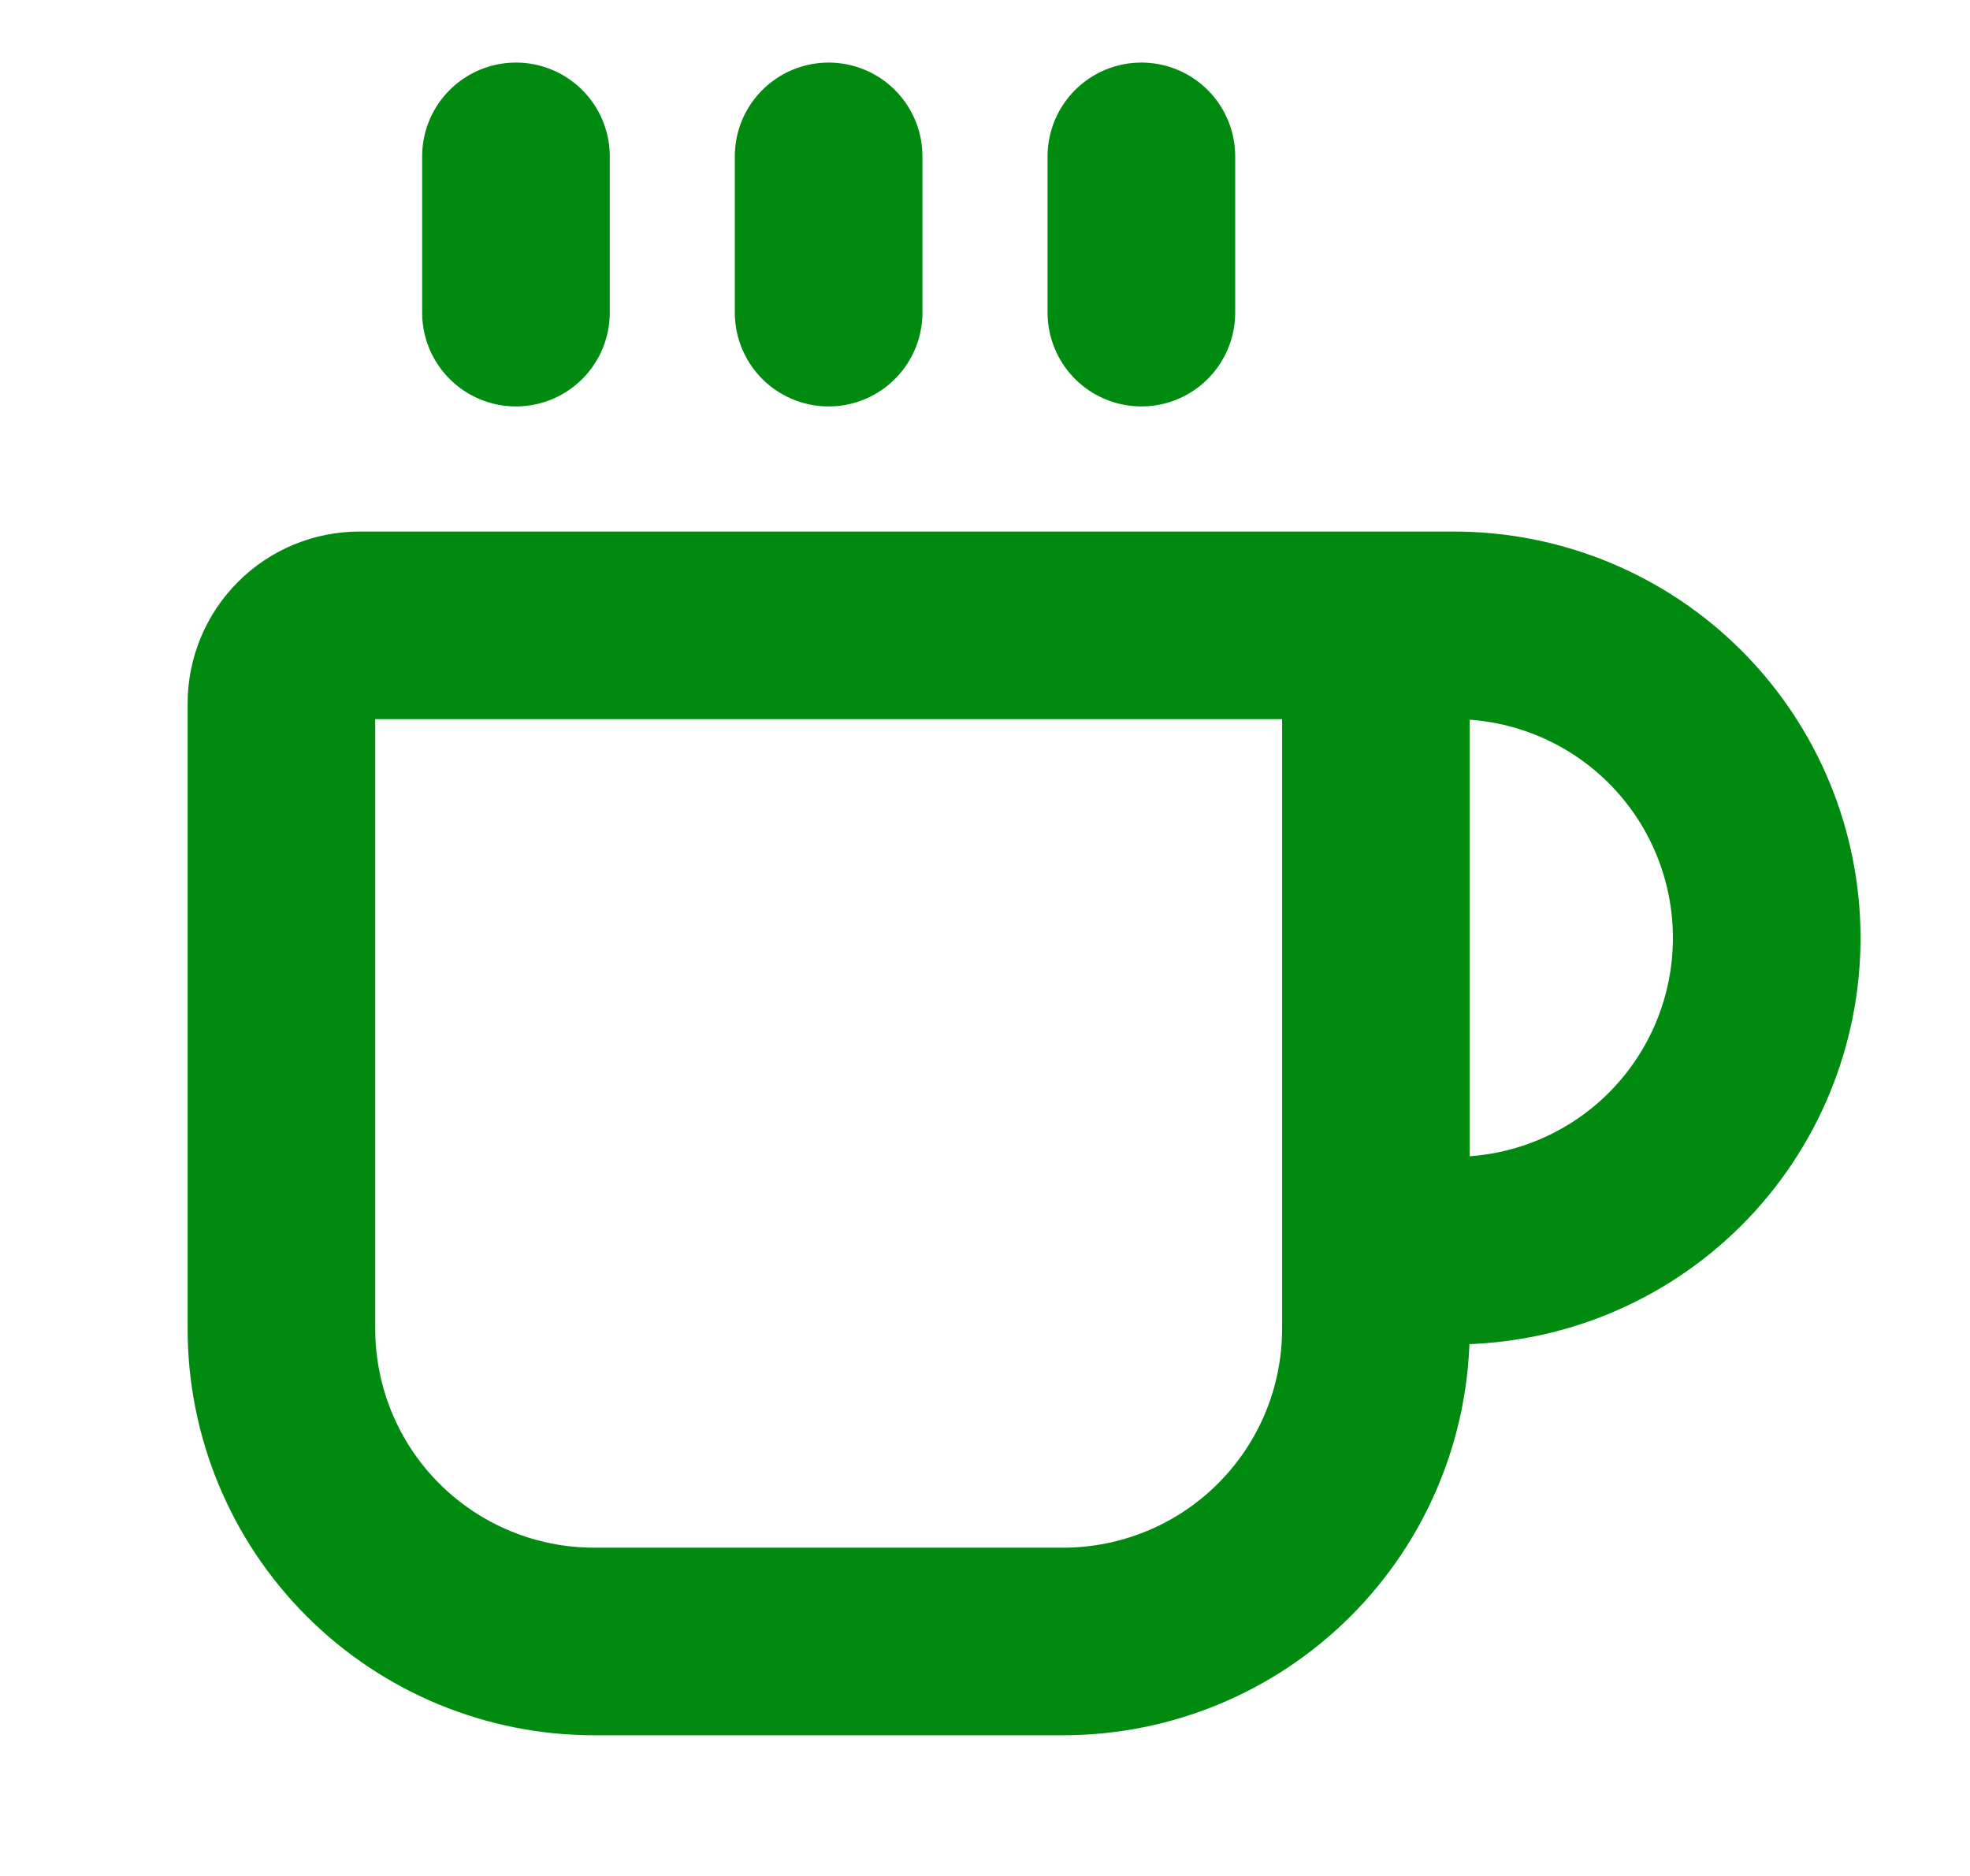 <svg xmlns="http://www.w3.org/2000/svg" fill="none" viewBox="0 0 21 20" height="20" width="21">
<path stroke-linejoin="round" stroke-linecap="round" stroke-width="2" stroke="#008B10" d="M8.833 1.667V3.333M12.167 1.667V3.333M13.833 6.667C14.054 6.667 14.266 6.754 14.423 6.911C14.579 7.067 14.667 7.279 14.667 7.5V14.167C14.667 15.051 14.316 15.899 13.69 16.524C13.065 17.149 12.217 17.5 11.333 17.5H6.333C5.449 17.5 4.601 17.149 3.976 16.524C3.351 15.899 3 15.051 3 14.167V7.5C3 7.279 3.088 7.067 3.244 6.911C3.4 6.754 3.612 6.667 3.833 6.667H15.5C16.384 6.667 17.232 7.018 17.857 7.643C18.482 8.268 18.833 9.116 18.833 10C18.833 10.884 18.482 11.732 17.857 12.357C17.232 12.982 16.384 13.333 15.5 13.333H14.667M5.5 1.667V3.333"></path>
</svg>
